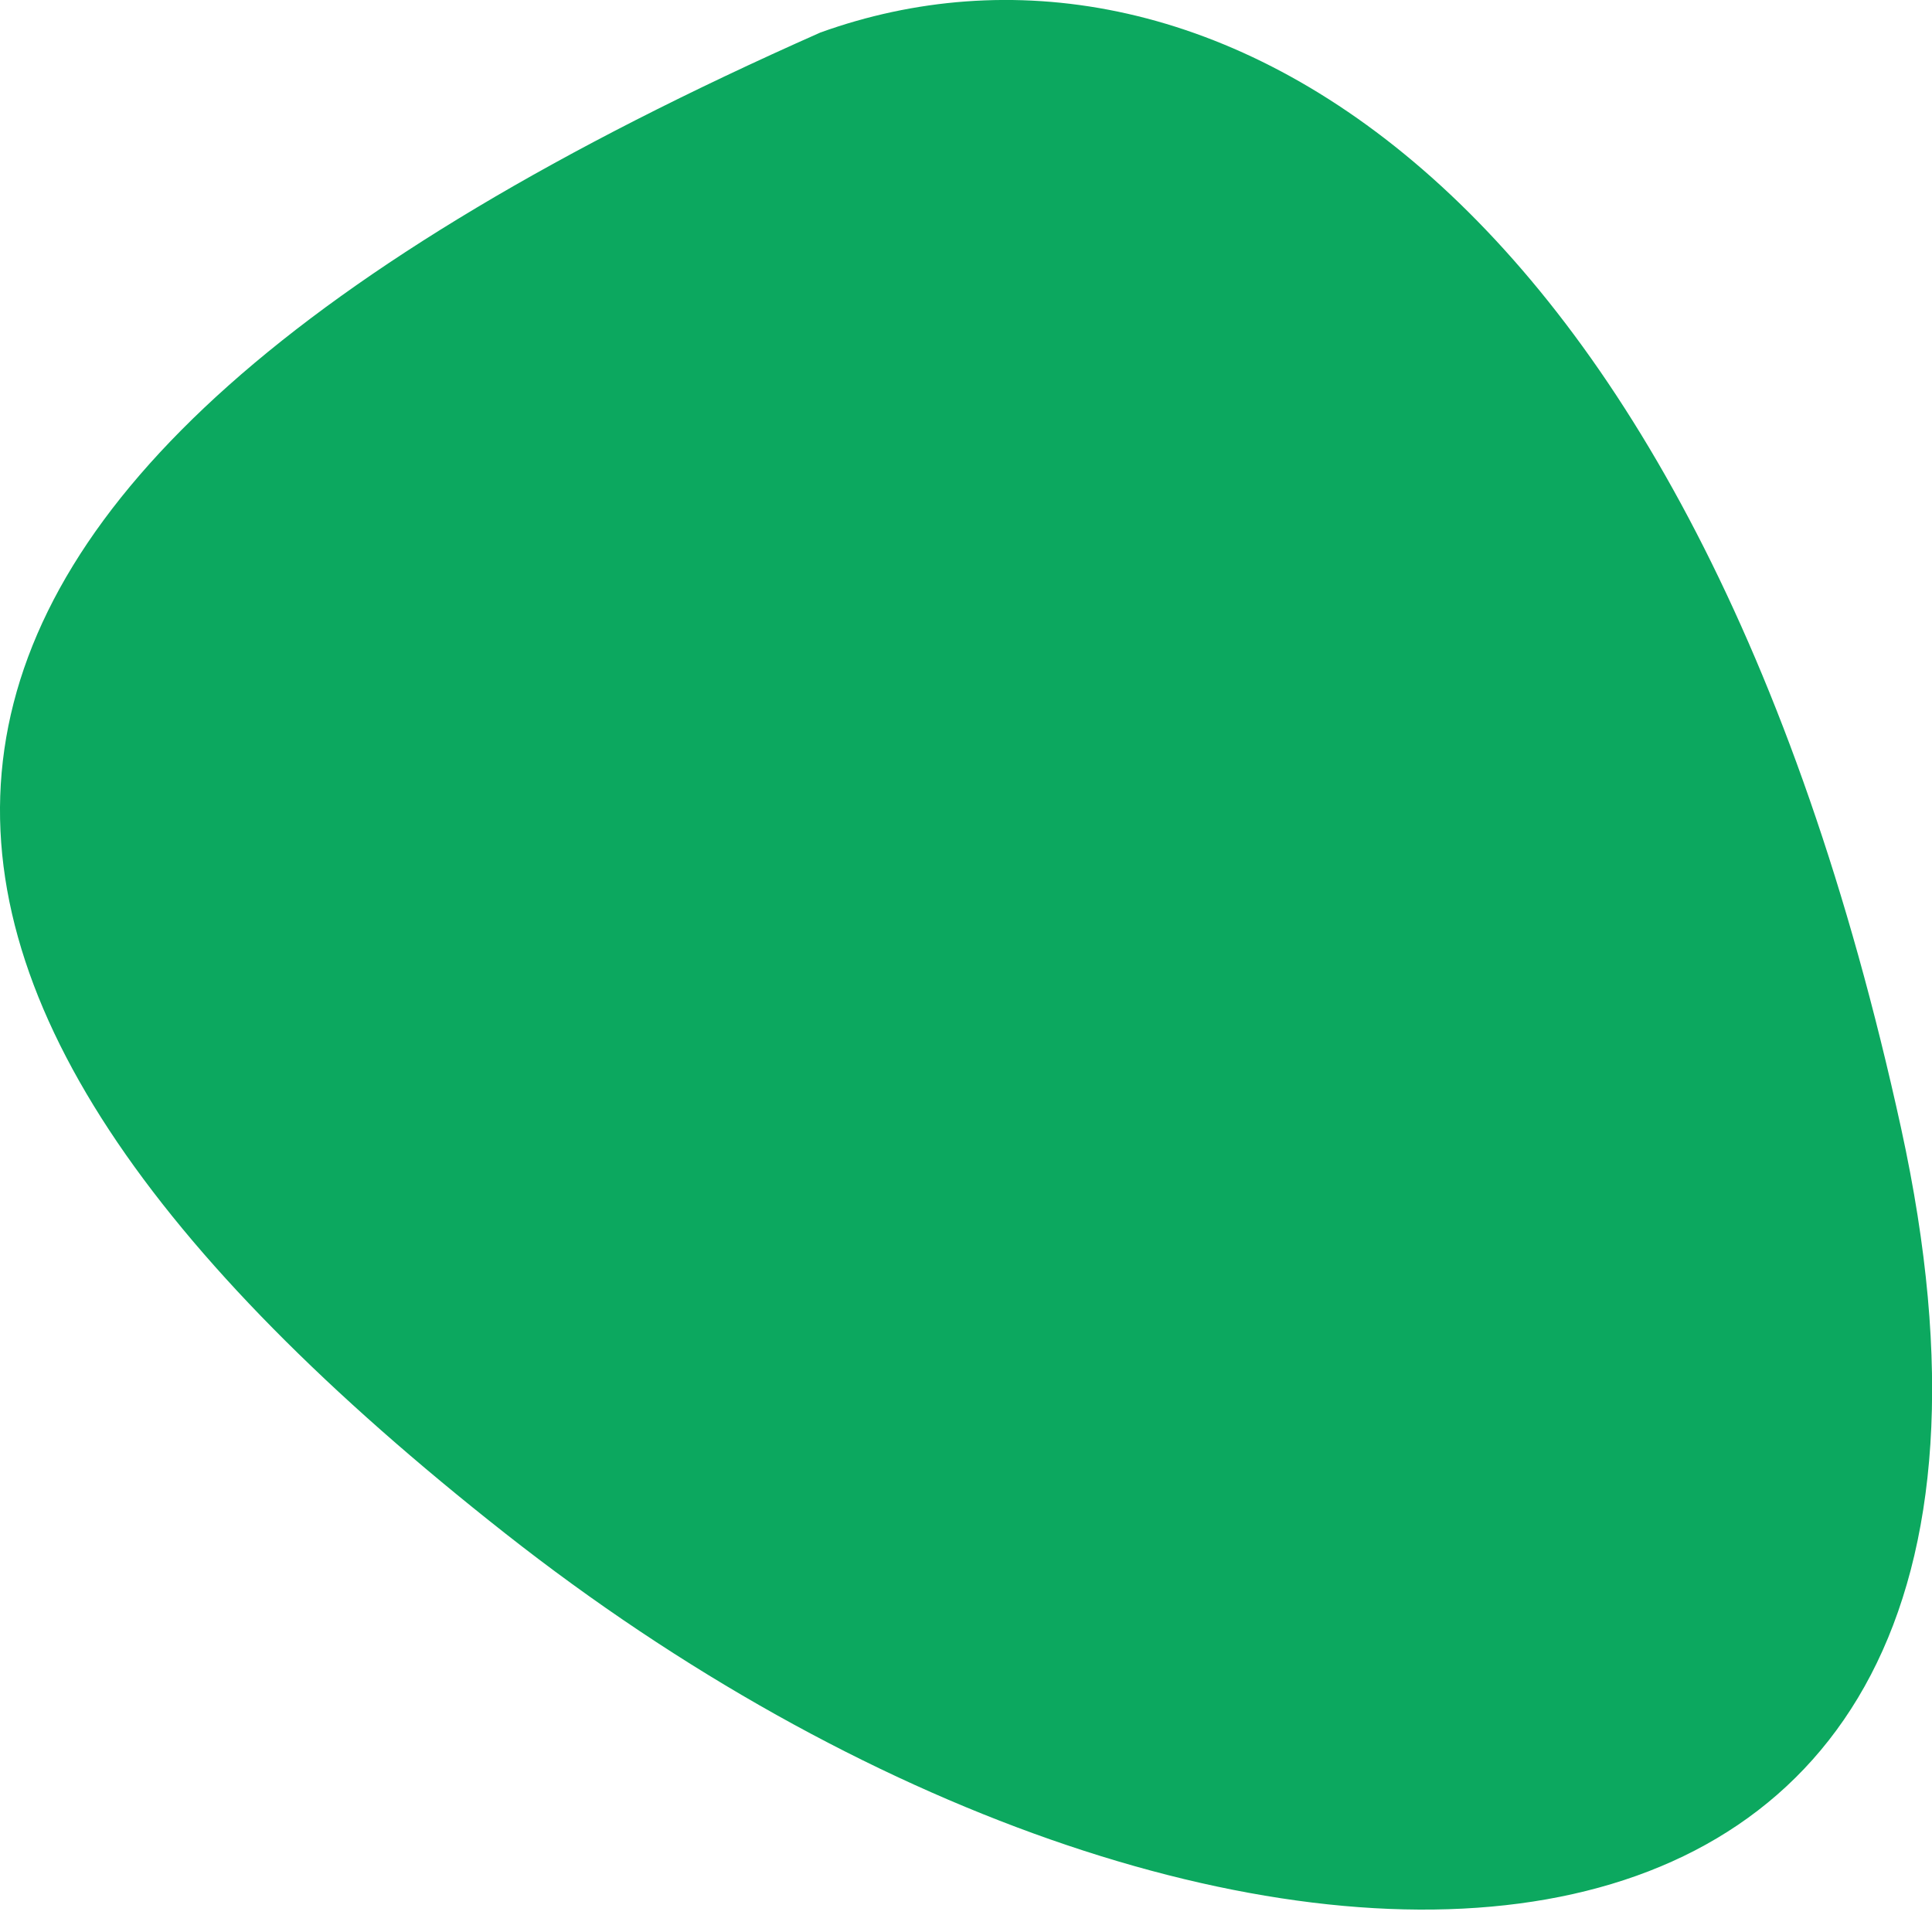 <?xml version="1.0" encoding="UTF-8"?> <svg xmlns="http://www.w3.org/2000/svg" width="17" height="17" viewBox="0 0 17 17" fill="none"> <path d="M7.219 0.286C-2.025 4.381 -1.761 8.607 4.446 13.493C10.653 18.38 18.577 18.38 16.728 9.927C14.879 1.475 10.521 -0.902 7.219 0.286Z" fill="#0CA85F"></path> </svg> 